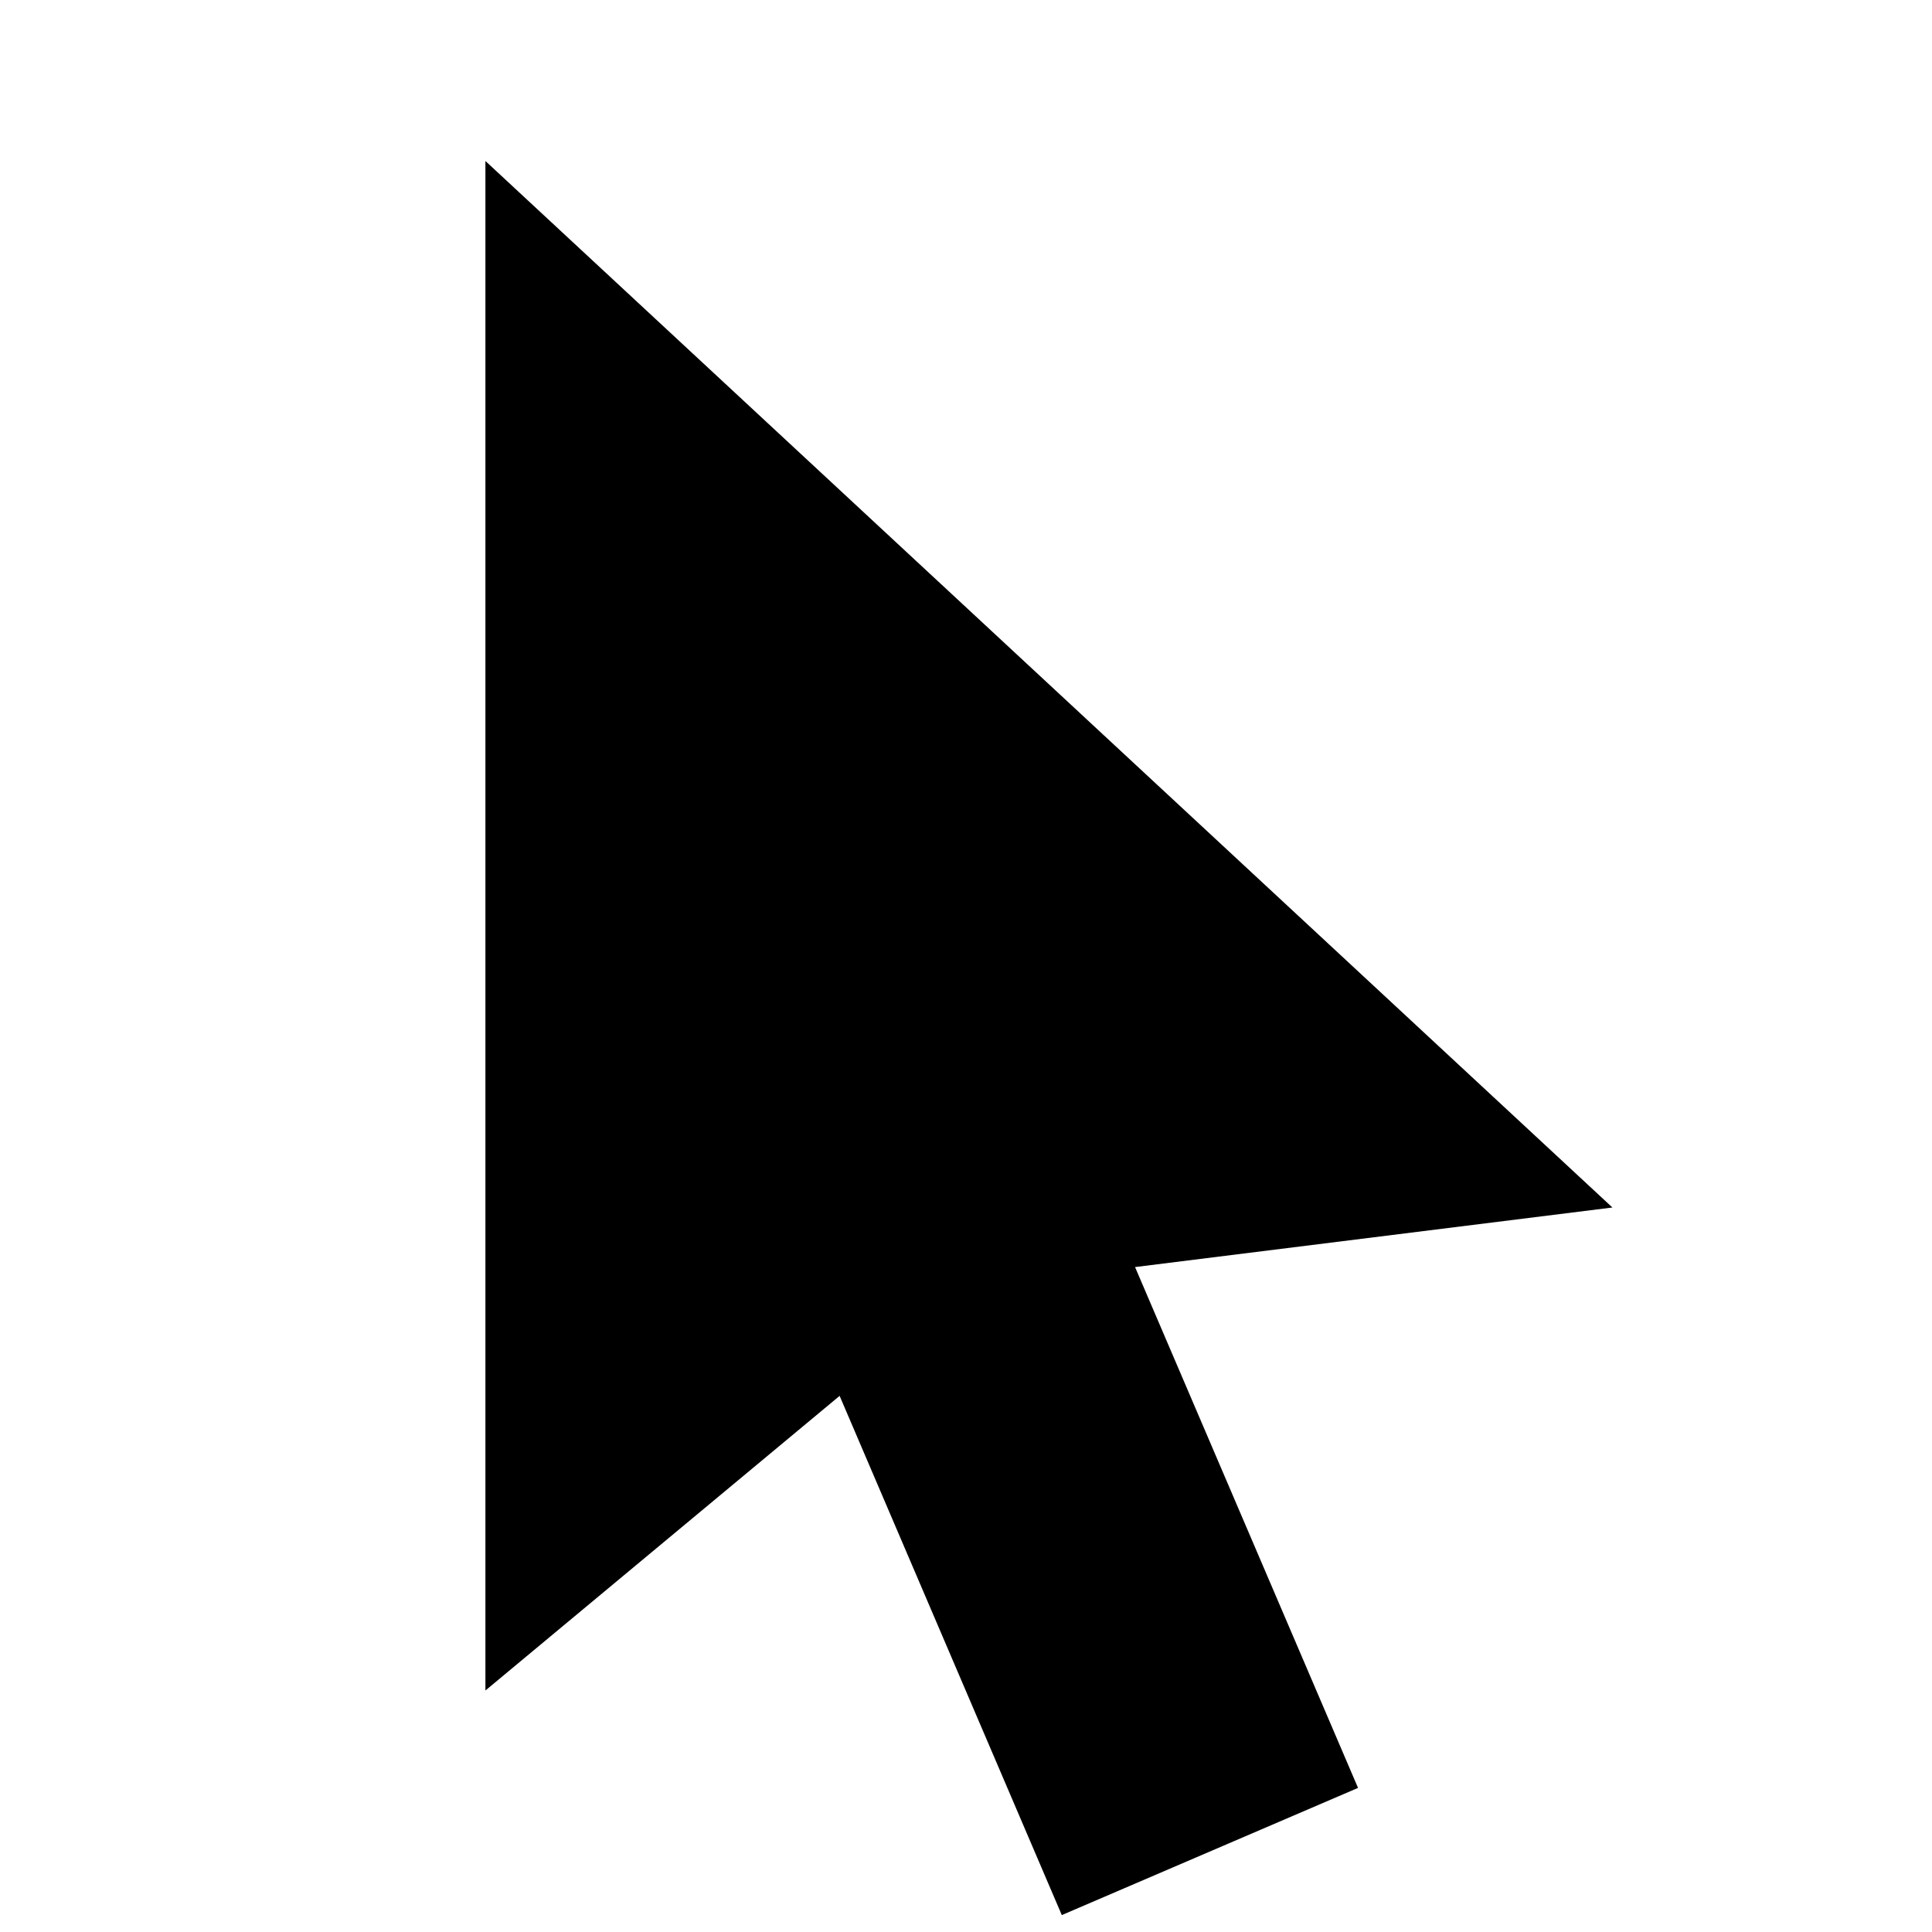 <?xml version="1.0" encoding="utf-8"?>

<!-- Скачано с сайта svg4.ru / Downloaded from svg4.ru -->
<svg fill="#000000" height="800px" width="800px" version="1.1" id="Filled_Icons" xmlns="http://www.w3.org/2000/svg" xmlns:xlink="http://www.w3.org/1999/xlink" x="0px"
	 y="0px" viewBox="0 0 24 24" enable-background="new 0 0 24 24" xml:space="preserve">
<g id="Cursor-Pointer-Filled">
	<path d="M14.1,15.74l2.77,6.47l-3.68,1.58l-2.76-6.45L6.03,21V2l14,13L14.1,15.74z"/>
</g>
</svg>